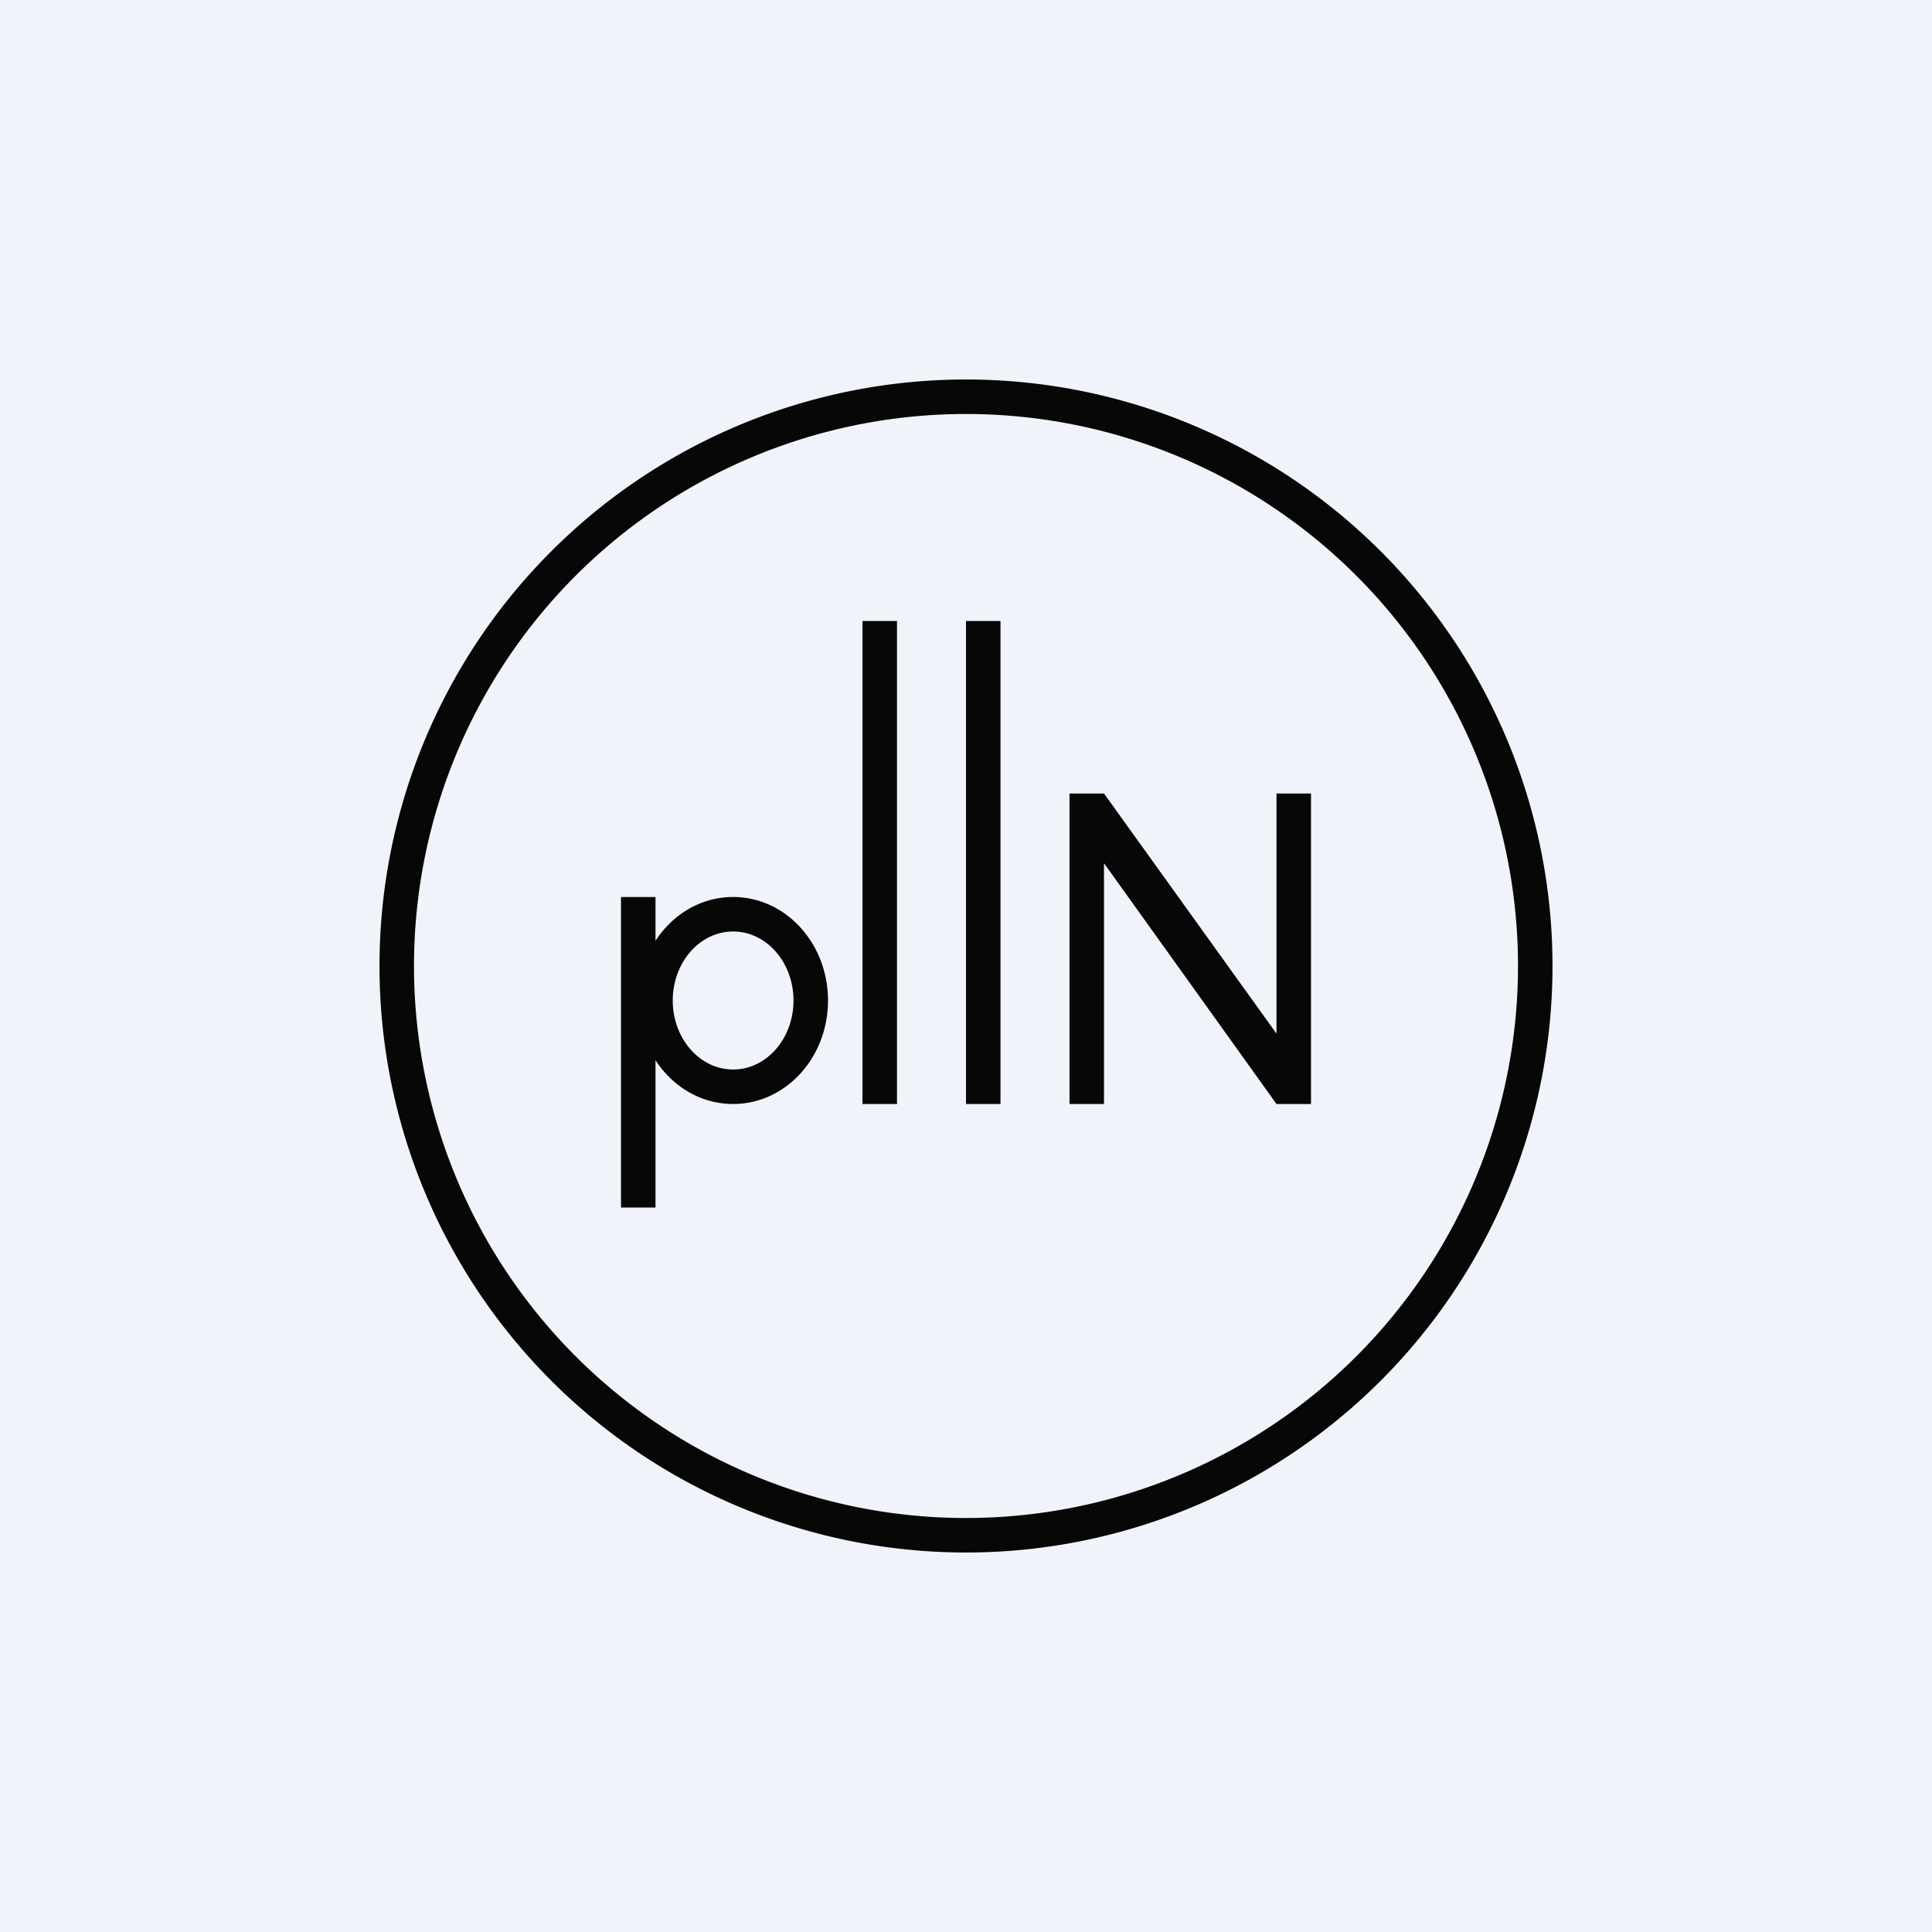 <!-- by TradingView --><svg width="56" height="56" viewBox="0 0 56 56" xmlns="http://www.w3.org/2000/svg"><path fill="#F0F3FA" d="M0 0h56v56H0z"/><path fill-rule="evenodd" d="M28 45a17 17 0 1 0 0-34 17 17 0 0 0 0 34Zm0-1a16 16 0 1 0 0-32 16 16 0 0 0 0 32Zm-9-16.73V26h-1v9h1v-4.27c.5.77 1.32 1.27 2.25 1.27 1.52 0 2.75-1.34 2.75-3s-1.23-3-2.75-3c-.93 0-1.75.5-2.25 1.27ZM23 29c0 1.1-.78 2-1.75 2s-1.75-.9-1.75-2 .78-2 1.75-2 1.75.9 1.75 2Zm3-11h-1v14h1V18Zm2 0h1v14h-1V18Zm3 14v-9h1l5 6.96V23h1v9h-1l-5-6.98V32h-1Z" fill="#070707"/></svg>
